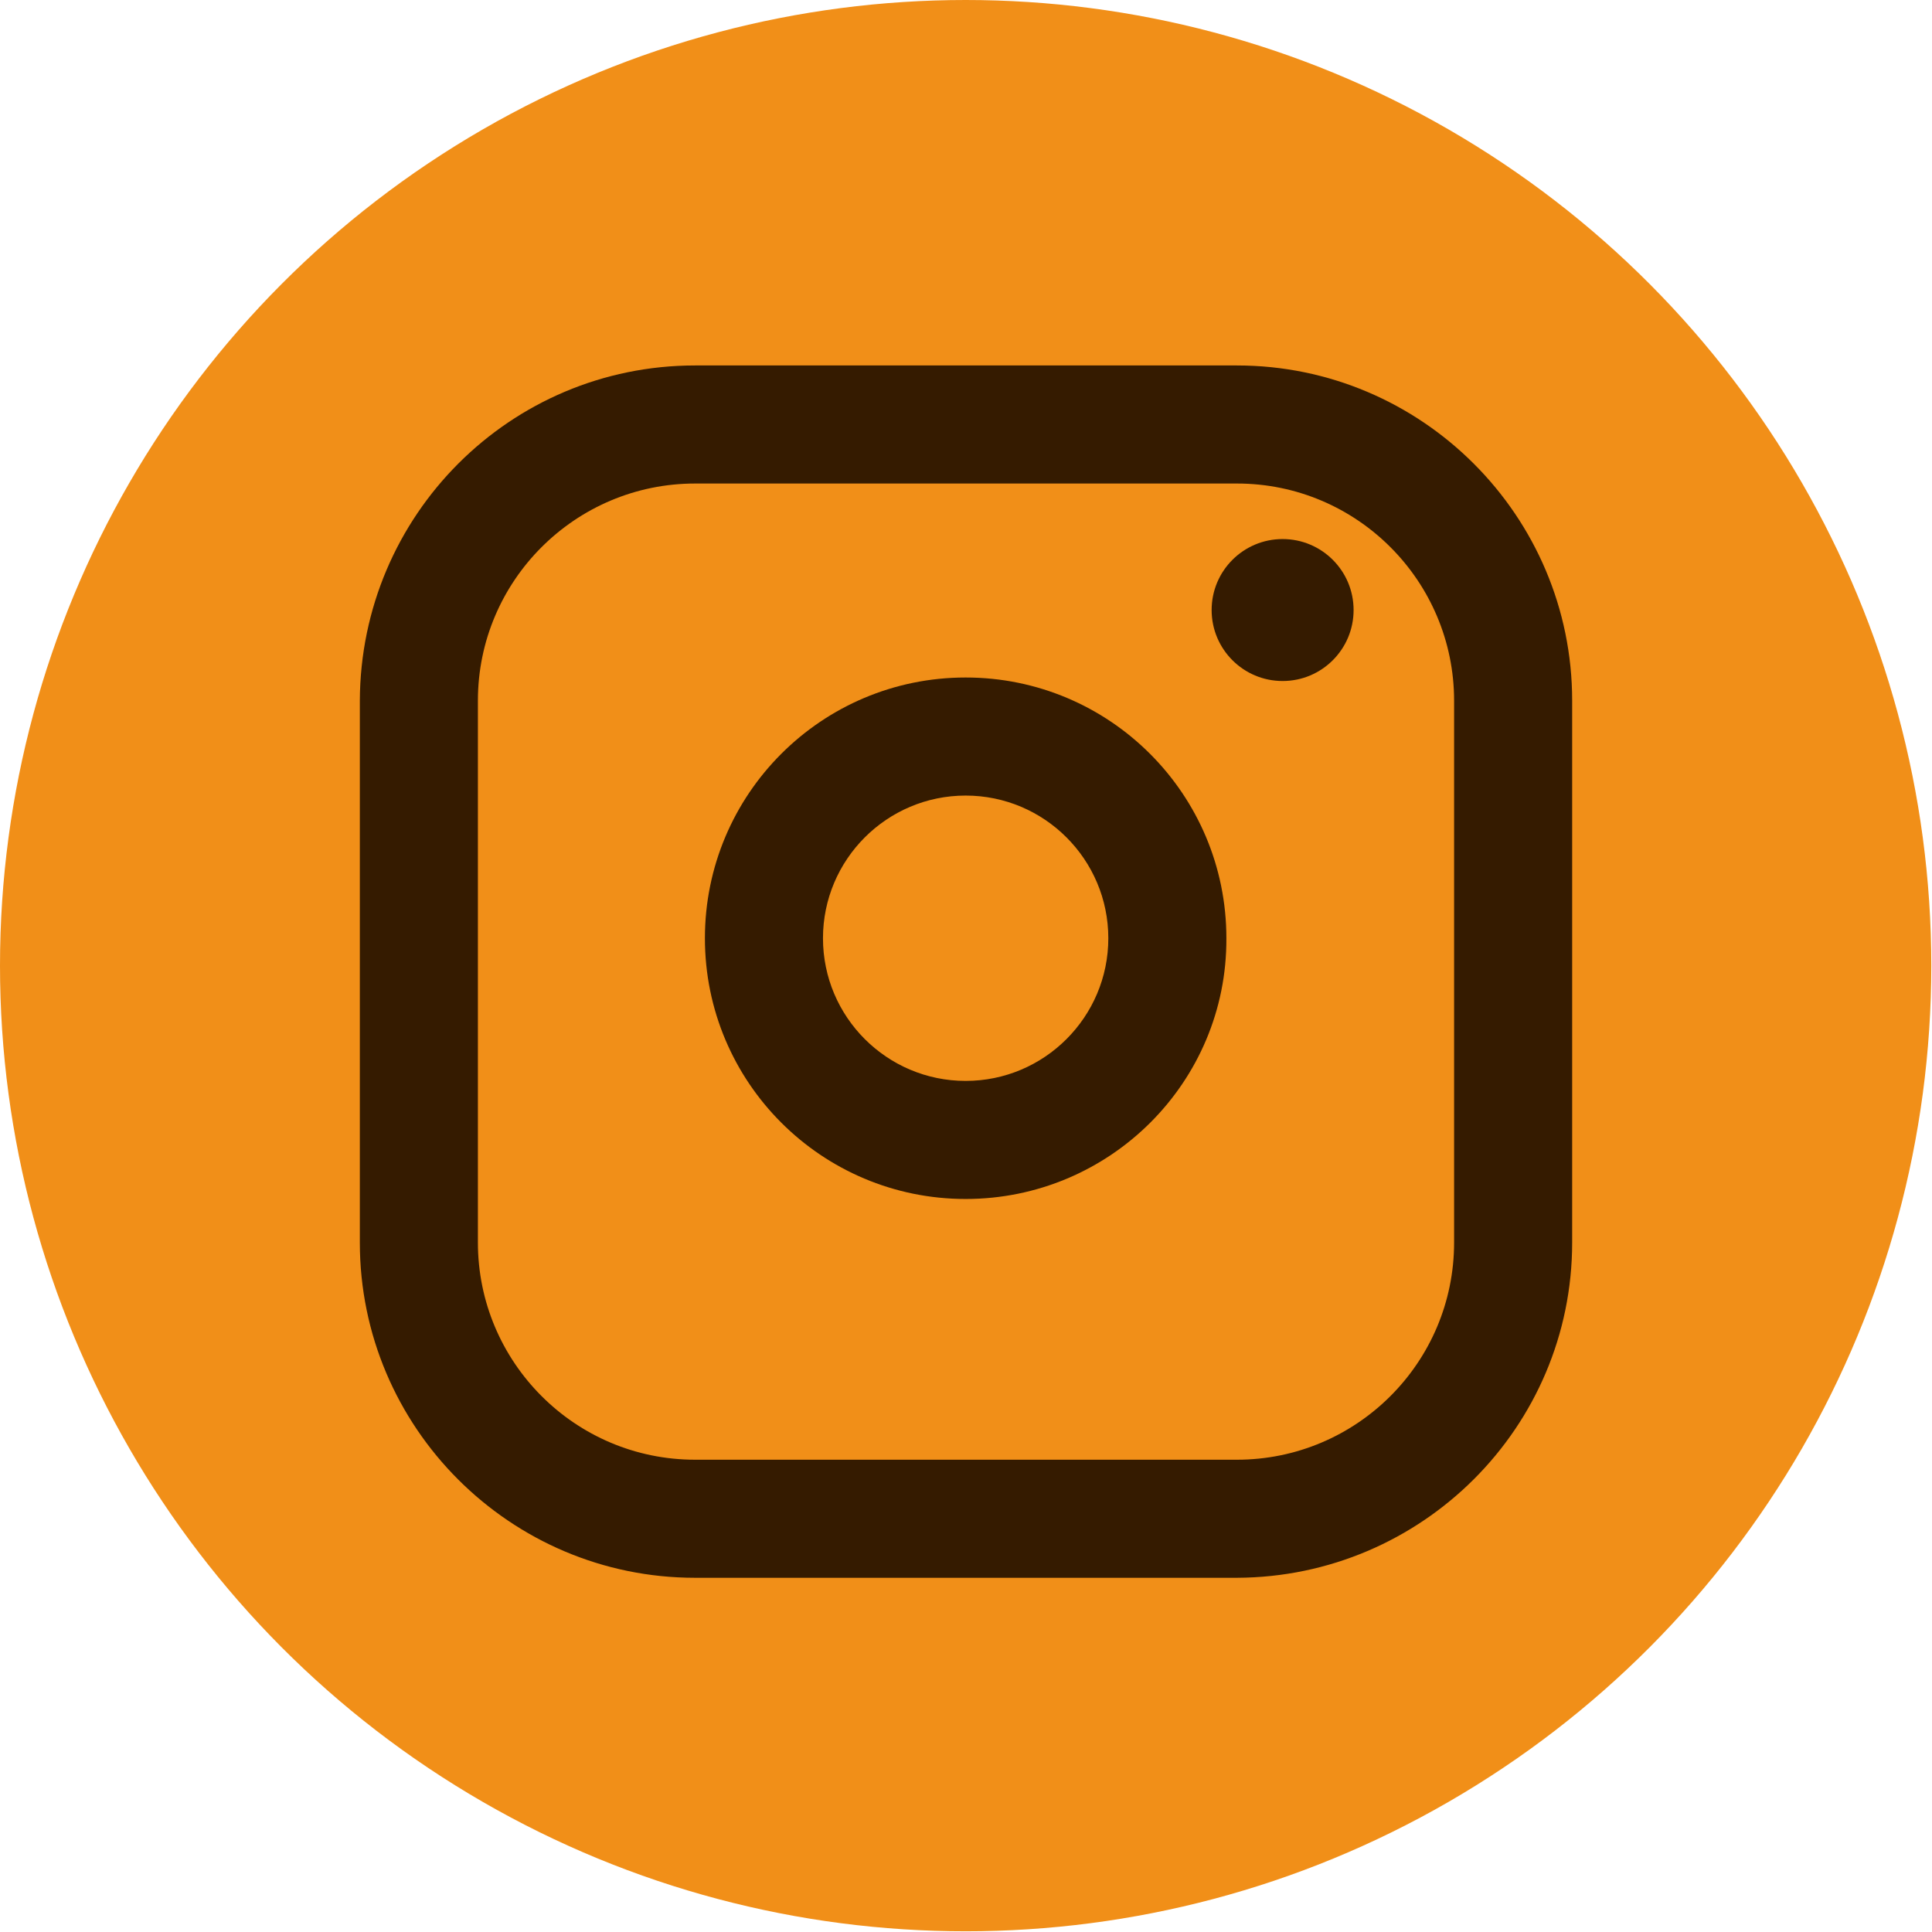 <?xml version="1.0" encoding="utf-8"?>
<!-- Generator: Adobe Illustrator 28.2.0, SVG Export Plug-In . SVG Version: 6.00 Build 0)  -->
<svg version="1.1" id="Layer_1" xmlns="http://www.w3.org/2000/svg" xmlns:xlink="http://www.w3.org/1999/xlink" x="0px" y="0px"
	 viewBox="0 0 274.9 274.9" style="enable-background:new 0 0 274.9 274.9;" xml:space="preserve">
<style type="text/css">
	.st0{fill:#F18F18;}
	.st1{fill:#351B00;}
</style>
<g id="Layer_2_00000069378664193770219070000015367376763641970595_">
	<g id="Layer_1-2">
		<circle class="st0" cx="137.4" cy="137.4" r="137.4"/>
		<path class="st1" d="M176,224.5H98.9c-26.3,0-47.7-21.4-47.7-47.7V99.7C51.3,73.3,72.6,52,98.9,52H176c26.3,0,47.7,21.4,47.7,47.7
			v77.1C223.7,203.1,202.3,224.4,176,224.5z M98.9,68.8C81.9,68.8,68,82.6,68,99.7v77.1c0,17,13.8,30.9,30.9,30.9H176
			c17,0,30.9-13.8,30.9-30.9V99.7c0-17-13.8-30.9-30.9-30.9H98.9z"/>
		<path class="st1" d="M137.4,170.6c-20.5,0-37.1-16.6-37.1-37.1s16.6-37.1,37.1-37.1c20.5,0,37.1,16.6,37.1,37.1
			C174.6,154,157.9,170.6,137.4,170.6z M137.4,113.2c-11.2,0-20.3,9.1-20.3,20.3s9.1,20.3,20.3,20.3s20.3-9.1,20.3-20.3c0,0,0,0,0,0
			C157.7,122.3,148.6,113.2,137.4,113.2z"/>
		<circle class="st1" cx="182.5" cy="86.8" r="10.1"/>
	</g>
</g>
</svg>
